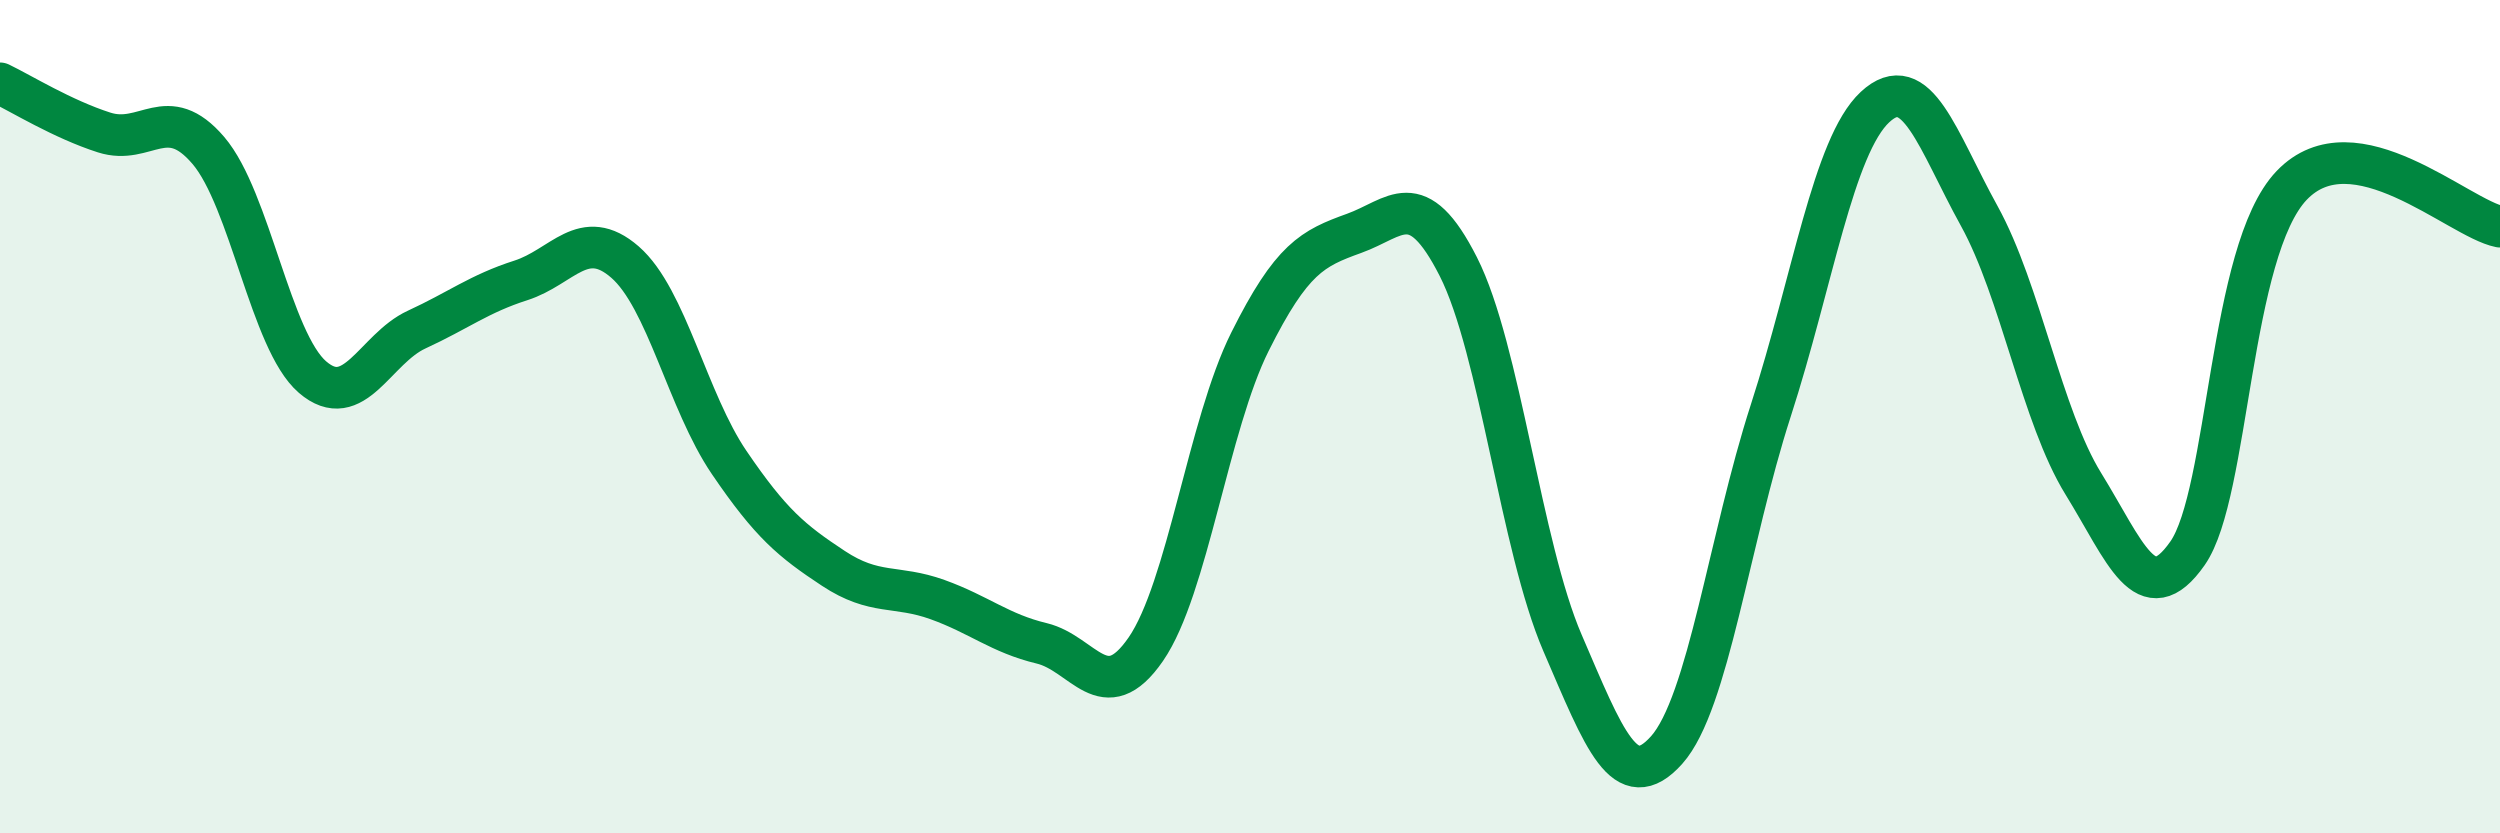
    <svg width="60" height="20" viewBox="0 0 60 20" xmlns="http://www.w3.org/2000/svg">
      <path
        d="M 0,2 C 0.5,2.24 1.5,2.86 2.5,3.18 C 3.5,3.5 4,2.44 5,3.61 C 6,4.78 6.5,8.19 7.5,9.05 C 8.5,9.91 9,8.37 10,7.91 C 11,7.45 11.5,7.05 12.5,6.73 C 13.5,6.41 14,5.42 15,6.29 C 16,7.16 16.5,9.63 17.5,11.1 C 18.5,12.57 19,12.98 20,13.64 C 21,14.3 21.5,14.03 22.5,14.39 C 23.5,14.75 24,15.2 25,15.44 C 26,15.68 26.5,17.03 27.5,15.58 C 28.5,14.13 29,10.2 30,8.2 C 31,6.2 31.5,5.96 32.5,5.6 C 33.5,5.24 34,4.43 35,6.4 C 36,8.37 36.5,13.11 37.5,15.43 C 38.5,17.75 39,19.12 40,18 C 41,16.88 41.5,12.94 42.5,9.85 C 43.5,6.76 44,3.5 45,2.57 C 46,1.64 46.5,3.37 47.5,5.18 C 48.5,6.99 49,9.99 50,11.61 C 51,13.23 51.5,14.71 52.5,13.28 C 53.5,11.85 53.5,6.02 55,4.45 C 56.5,2.88 59,5.24 60,5.44L60 20L0 20Z"
        fill="#008740"
        opacity="0.1"
        stroke-linecap="round"
        stroke-linejoin="round"
      />
      <path
        d="M 0,2 C 0.5,2.24 1.5,2.86 2.5,3.18 C 3.5,3.5 4,2.44 5,3.61 C 6,4.78 6.5,8.19 7.5,9.05 C 8.5,9.91 9,8.37 10,7.91 C 11,7.45 11.5,7.05 12.5,6.73 C 13.5,6.41 14,5.42 15,6.29 C 16,7.16 16.5,9.63 17.5,11.1 C 18.5,12.57 19,12.98 20,13.64 C 21,14.3 21.5,14.03 22.5,14.39 C 23.5,14.75 24,15.2 25,15.44 C 26,15.68 26.5,17.03 27.5,15.58 C 28.5,14.13 29,10.2 30,8.2 C 31,6.2 31.5,5.96 32.5,5.6 C 33.5,5.24 34,4.43 35,6.4 C 36,8.37 36.5,13.11 37.5,15.43 C 38.5,17.75 39,19.12 40,18 C 41,16.88 41.5,12.94 42.5,9.85 C 43.5,6.76 44,3.5 45,2.57 C 46,1.64 46.5,3.37 47.5,5.18 C 48.5,6.99 49,9.99 50,11.61 C 51,13.23 51.5,14.71 52.5,13.28 C 53.5,11.85 53.5,6.02 55,4.45 C 56.5,2.88 59,5.24 60,5.44"
        stroke="#008740"
        stroke-width="1"
        fill="none"
        stroke-linecap="round"
        stroke-linejoin="round"
      />
    </svg>
  